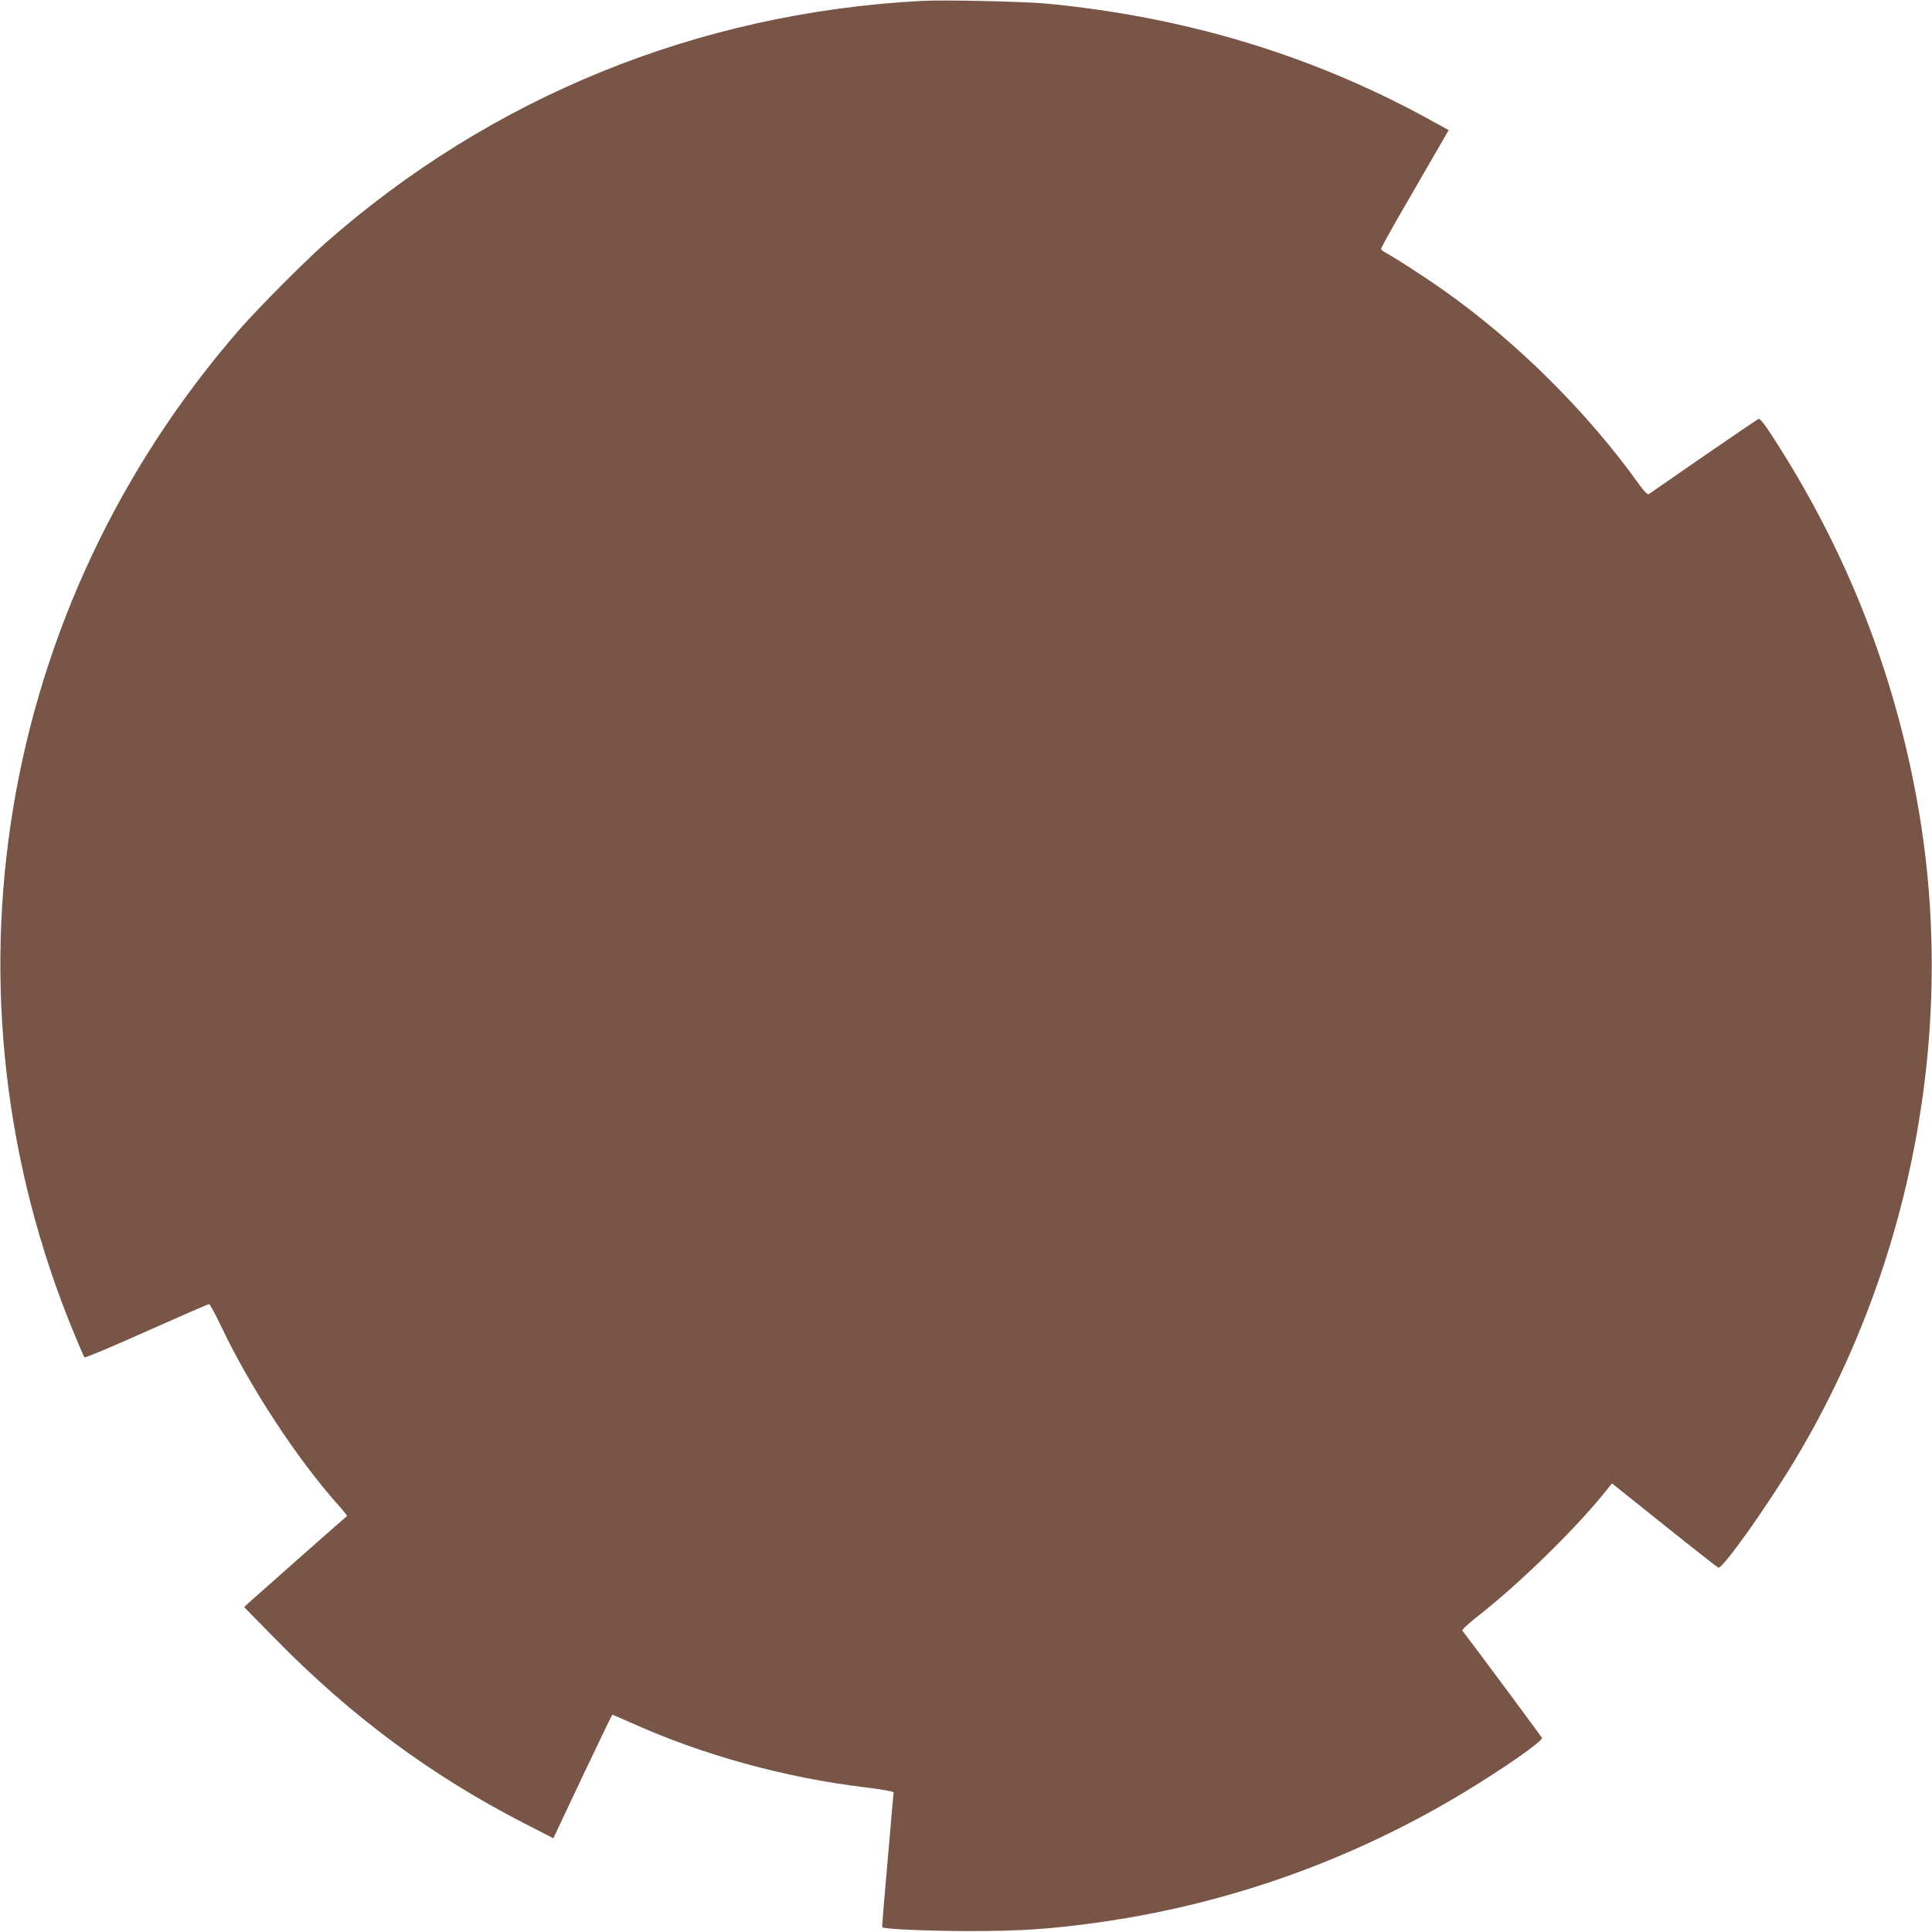 <?xml version="1.0" standalone="no"?>
<!DOCTYPE svg PUBLIC "-//W3C//DTD SVG 20010904//EN"
 "http://www.w3.org/TR/2001/REC-SVG-20010904/DTD/svg10.dtd">
<svg version="1.0" xmlns="http://www.w3.org/2000/svg"
 width="1280pt" height="1280pt" viewBox="0 0 1280 1280"
 preserveAspectRatio="xMidYMid meet">
<g transform="translate(0,1280) scale(0.1,-0.1)"
fill="#795548" stroke="none">
<path d="M6105 12794 c-1482 -79 -2851 -636 -3953 -1608 -137 -121 -445 -431
-561 -564 -1610 -1846 -2033 -4403 -1100 -6657 34 -83 65 -154 69 -158 4 -4
189 73 411 173 222 99 409 180 414 180 6 0 44 -71 85 -157 191 -400 495 -863
768 -1171 36 -40 63 -74 61 -76 -12 -9 -638 -562 -658 -581 l-23 -23 203 -207
c509 -519 1032 -906 1654 -1226 l191 -98 193 409 c107 226 196 410 198 410 2
0 51 -22 111 -48 481 -218 1026 -369 1567 -434 105 -13 185 -27 185 -33 0 -5
-18 -208 -39 -450 -22 -242 -38 -441 -36 -443 13 -13 288 -25 570 -26 344 0
540 13 845 55 864 119 1689 411 2438 863 260 157 526 342 518 362 -4 9 -445
604 -527 710 -5 6 31 40 94 90 288 224 681 610 874 858 l23 28 345 -276 c191
-153 352 -279 359 -282 28 -11 326 409 514 723 772 1292 1065 2850 811 4313
-154 886 -475 1703 -968 2462 -49 77 -81 116 -90 113 -7 -3 -171 -115 -365
-248 -193 -134 -357 -247 -363 -251 -8 -4 -29 17 -60 60 -345 484 -824 959
-1313 1301 -124 87 -315 210 -367 237 -18 9 -33 21 -33 27 0 6 45 88 99 183
54 94 155 268 224 388 l125 216 -166 91 c-762 412 -1590 660 -2496 747 -153
14 -682 26 -831 18z"/>
</g>
</svg>
